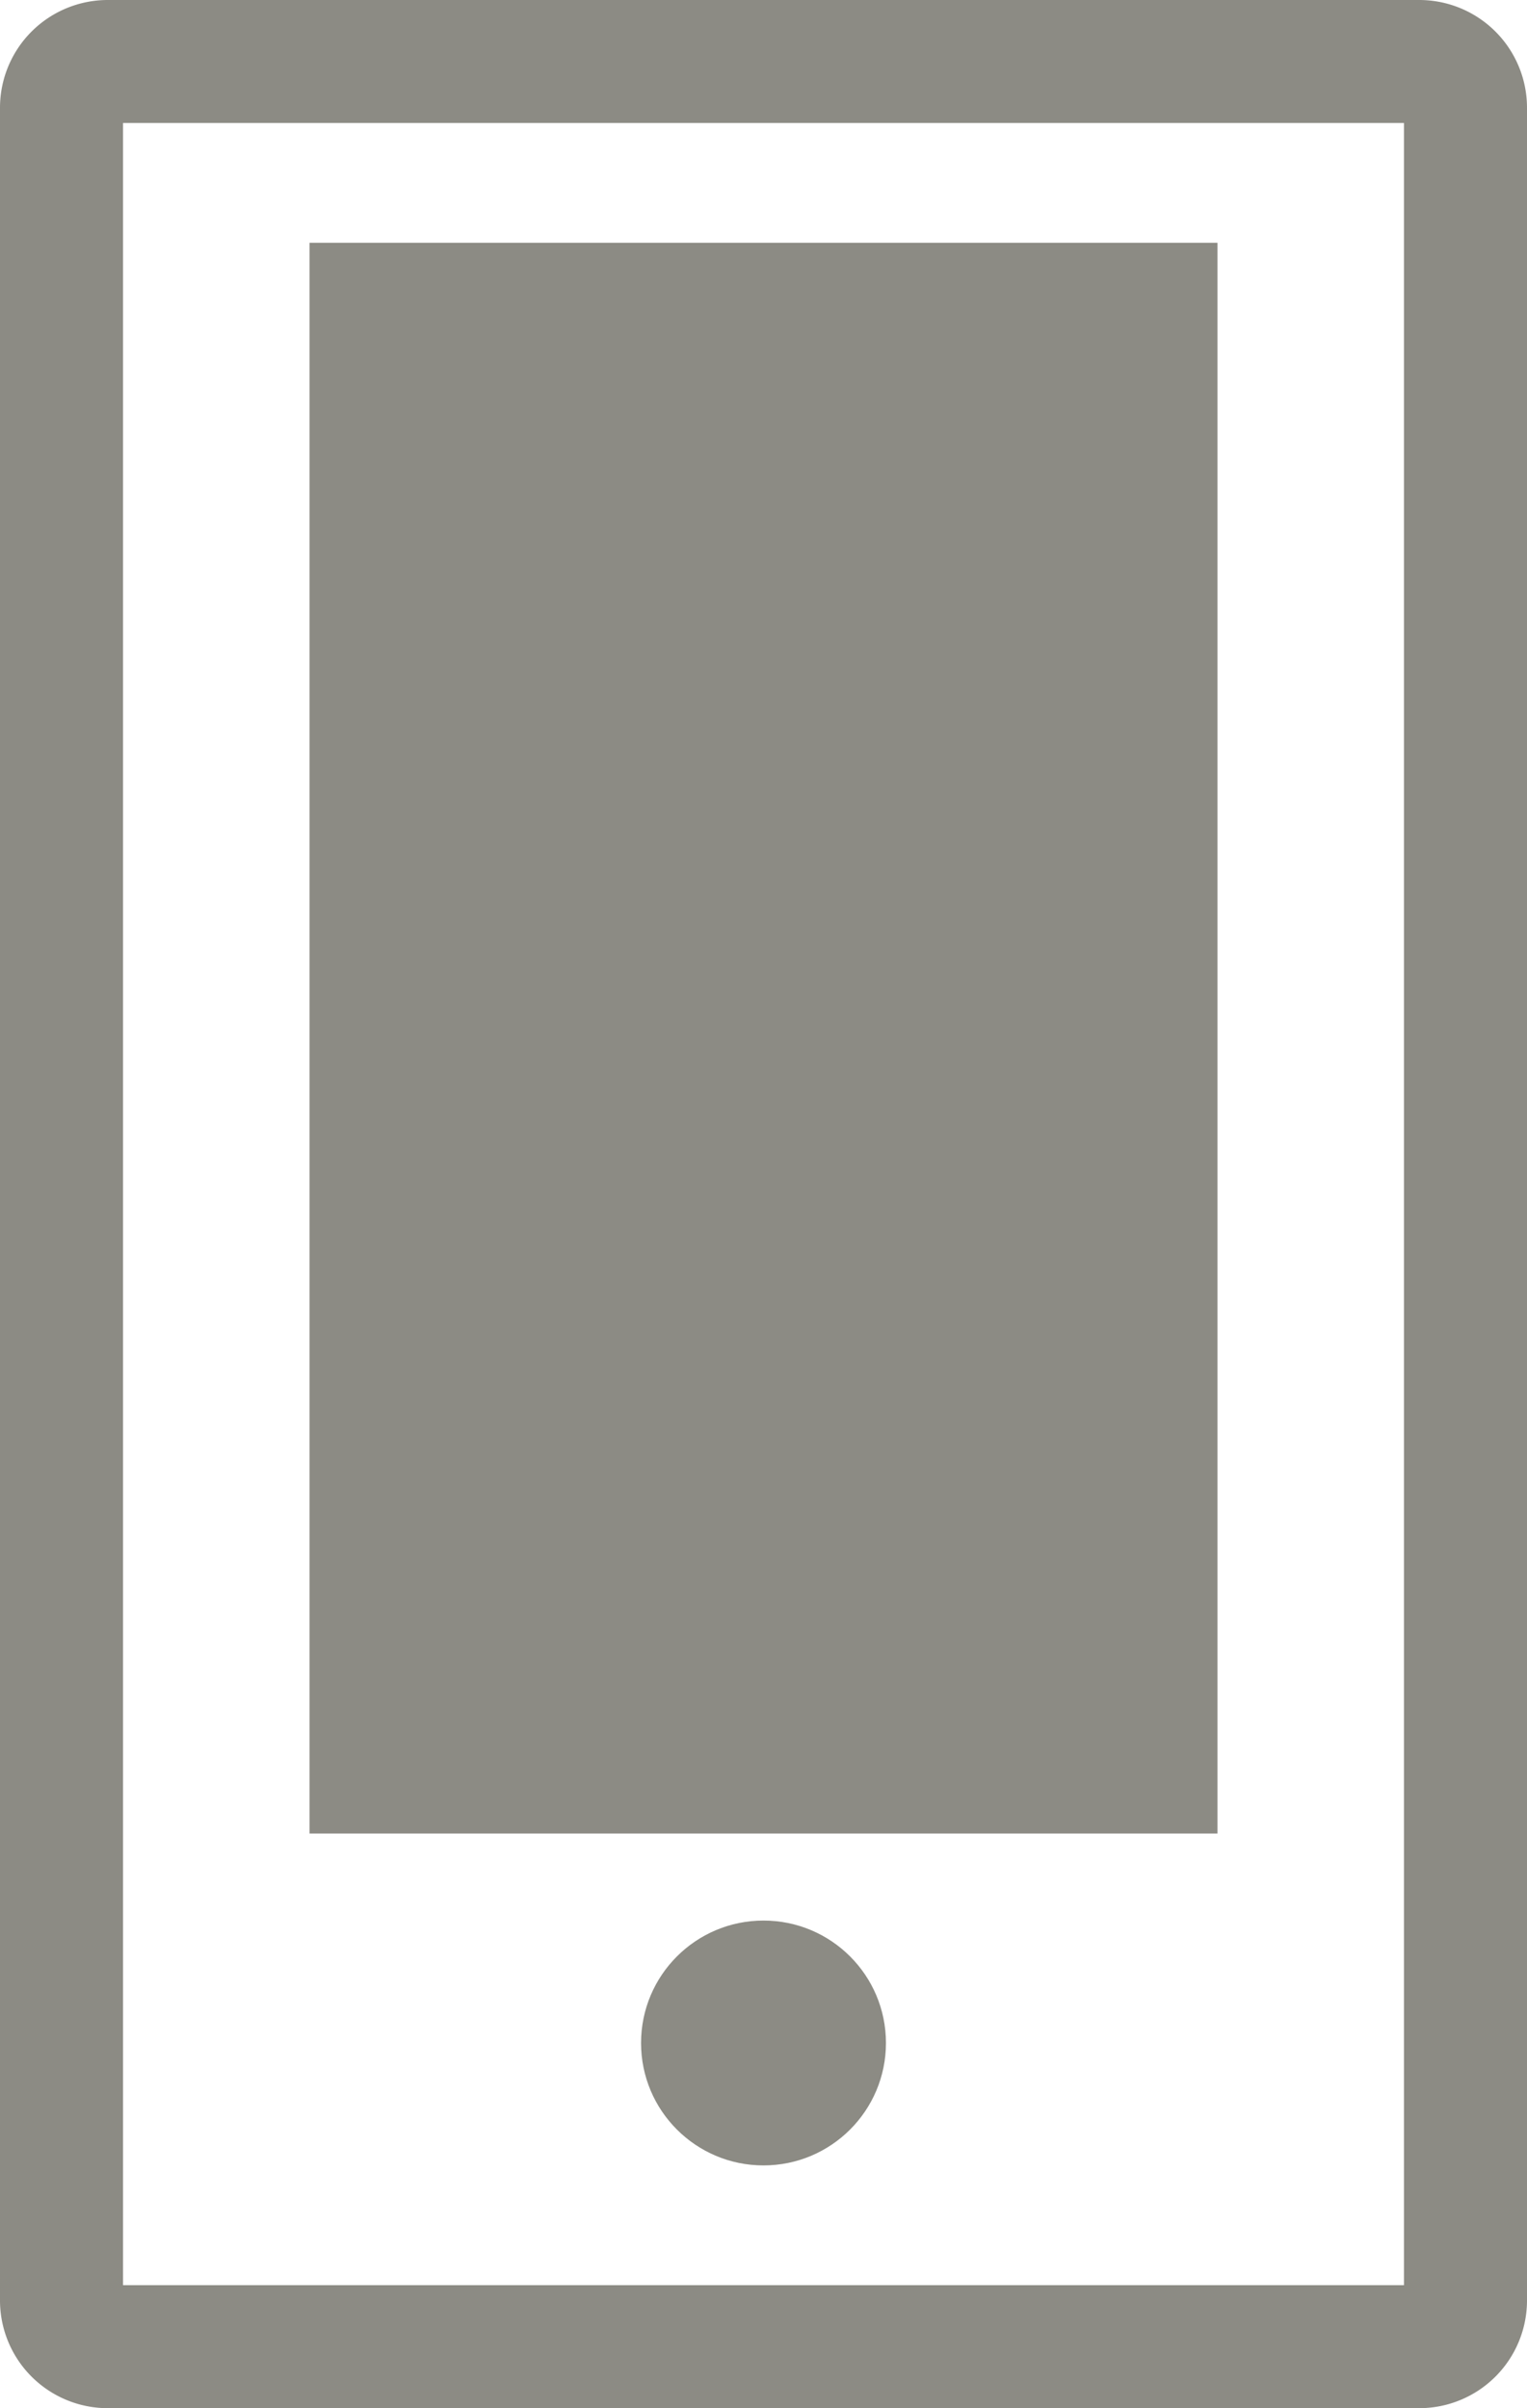 <svg xmlns="http://www.w3.org/2000/svg" viewBox="0 0 99.292 156.615"><defs><style>.cls-1{fill:#8c8b84;}</style></defs><title>IconCell</title><g id="Capa_2" data-name="Capa 2"><g id="Capa_1-2" data-name="Capa 1"><path class="cls-1" d="M92.292,156.615H7a7.008,7.008,0,0,1-7-7V7A7.008,7.008,0,0,1,7,0H92.292a7.008,7.008,0,0,1,7,7V149.615A7.008,7.008,0,0,1,92.292,156.615Zm-84.292-8H91.292V8H8Z"/><rect class="cls-1" x="20.127" y="15.789" width="59.039" height="103.454"/><circle class="cls-1" cx="49.646" cy="132.865" r="7.962"/></g></g></svg>
